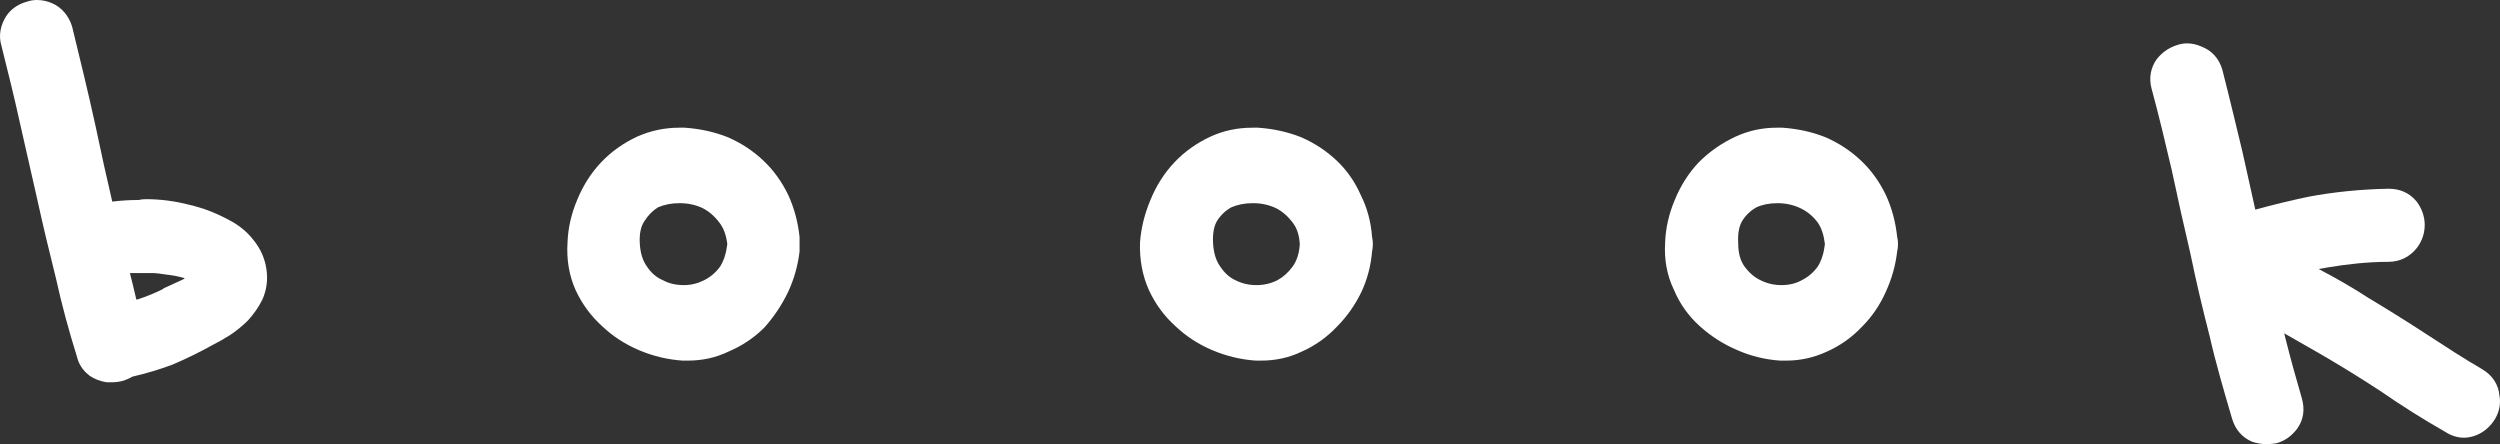 <svg width="349" height="62" viewBox="0 0 349 62" fill="none" xmlns="http://www.w3.org/2000/svg">
<rect x="0" y="0" width="349" height="62" fill="#333333" stroke="none"/>
<path fill-rule="evenodd" clip-rule="evenodd" d="M15.557 51.797C15.408 51.797 15.258 51.797 15.109 51.797C14.511 51.723 13.951 51.498 13.428 51.125C12.83 50.751 12.419 50.153 12.195 49.331C11.186 45.743 10.177 42.156 9.28 38.568C8.458 34.905 7.636 31.28 6.814 27.693L4.348 16.705C3.564 13.229 2.667 9.53 1.77 5.942C1.434 4.709 1.77 3.7 2.219 3.139C2.667 2.466 3.339 1.906 4.236 1.682C4.535 1.607 4.834 1.569 5.133 1.569C5.656 1.569 6.142 1.682 6.59 1.906C7.263 2.242 8.159 2.803 8.496 4.148C9.729 8.745 10.85 13.342 11.746 17.826C12.643 21.863 13.54 25.899 14.549 29.935C16.193 29.711 17.837 29.561 19.481 29.486C19.779 29.486 20.041 29.486 20.265 29.486C22.283 29.486 24.226 29.711 26.094 30.159C26.916 30.383 27.85 30.682 28.896 31.056C29.867 31.43 30.802 31.878 31.698 32.401C32.67 32.999 33.492 33.709 34.164 34.532C34.986 35.503 35.472 36.587 35.621 37.783C35.771 38.979 35.622 40.1 35.173 41.147C34.725 42.043 34.164 42.866 33.492 43.613C32.819 44.286 32.072 44.884 31.25 45.407C30.503 45.93 29.756 46.379 29.008 46.752C27.215 47.724 25.347 48.584 23.404 49.331C21.61 50.078 19.742 50.639 17.799 51.013C17.5 51.312 17.164 51.536 16.79 51.685C16.417 51.76 16.006 51.797 15.557 51.797ZM17.015 40.249C17.313 41.445 17.65 42.641 18.023 43.837C18.696 43.613 19.369 43.389 20.041 43.165C21.162 42.791 22.283 42.342 23.404 41.819L24.973 41.034C25.645 40.735 26.318 40.399 26.991 40.025C27.588 39.652 28.111 39.278 28.56 38.904C28.635 38.829 28.672 38.755 28.672 38.68C28.672 38.568 28.448 38.456 28.224 38.231C27.626 37.858 26.916 37.559 26.094 37.334C25.197 37.035 24.338 36.849 23.516 36.774C22.544 36.624 21.834 36.55 21.386 36.55C20.938 36.55 20.527 36.55 20.153 36.55C19.406 36.55 18.659 36.55 17.911 36.55C17.314 36.624 16.716 36.699 16.118 36.774C16.417 37.97 16.716 39.128 17.015 40.249Z" fill="white"/>
<path fill-rule="evenodd" clip-rule="evenodd" d="M7.263 0.448C8.608 1.009 9.616 2.242 10.065 3.7C11.186 8.296 12.307 12.893 13.316 17.49C14.063 21.078 14.847 24.628 15.669 28.141C16.94 27.991 18.173 27.917 19.368 27.917C19.667 27.842 20.003 27.805 20.377 27.805C22.395 27.805 24.412 28.066 26.43 28.59C27.401 28.814 28.373 29.113 29.344 29.486C30.465 29.935 31.549 30.458 32.595 31.056C33.716 31.729 34.65 32.551 35.397 33.523C36.369 34.718 36.967 36.064 37.191 37.559C37.415 39.054 37.228 40.474 36.63 41.819C36.107 42.865 35.435 43.837 34.613 44.734C33.865 45.482 33.043 46.154 32.147 46.752C31.325 47.276 30.54 47.724 29.793 48.098C27.924 49.144 26.019 50.078 24.076 50.901C22.283 51.573 20.415 52.134 18.472 52.582C18.098 52.807 17.687 52.993 17.239 53.143C16.716 53.292 16.155 53.367 15.557 53.367C15.333 53.367 15.109 53.367 14.885 53.367C13.988 53.218 13.203 52.919 12.531 52.47C11.97 52.022 11.074 51.237 10.737 49.779C9.616 46.192 8.608 42.492 7.823 38.904C6.926 35.316 6.03 31.617 5.245 28.029L2.779 17.154C1.994 13.566 1.098 9.978 0.201 6.391C-0.248 4.933 0.089 3.476 0.873 2.242C1.546 1.233 2.555 0.561 3.788 0.224C4.236 0.075 4.684 0 5.133 0C5.88 0 6.59 0.149 7.263 0.448ZM4.572 3.251C4.124 3.401 3.75 3.662 3.451 4.036C3.153 4.484 3.078 5.008 3.227 5.606C4.199 9.194 5.095 12.781 5.917 16.369C6.739 20.031 7.561 23.656 8.383 27.244C9.205 30.907 10.027 34.532 10.849 38.12C11.746 41.782 12.718 45.37 13.764 48.883C13.913 49.331 14.1 49.667 14.324 49.892C14.623 50.041 14.959 50.153 15.333 50.228C15.408 50.228 15.483 50.228 15.557 50.228C15.781 50.228 16.043 50.191 16.342 50.116C16.641 50.041 16.902 49.854 17.127 49.555C19.069 49.182 20.975 48.621 22.843 47.873C24.711 47.126 26.505 46.304 28.223 45.407C28.896 45.033 29.606 44.585 30.353 44.061C31.1 43.613 31.773 43.09 32.371 42.492C32.969 41.894 33.417 41.221 33.716 40.474C34.09 39.726 34.202 38.904 34.052 38.007C33.903 37.036 33.566 36.214 33.043 35.541C32.446 34.868 31.736 34.27 30.914 33.747C30.092 33.224 29.232 32.813 28.335 32.514C27.364 32.14 26.505 31.878 25.758 31.729C23.964 31.28 22.171 31.056 20.377 31.056C20.078 31.056 19.779 31.056 19.48 31.056C17.388 31.131 15.333 31.392 13.316 31.841C12.269 27.282 11.223 22.722 10.177 18.163C9.205 13.678 8.122 9.156 6.926 4.597C6.777 3.999 6.478 3.588 6.03 3.363C5.731 3.289 5.432 3.251 5.133 3.251C4.983 3.251 4.797 3.251 4.572 3.251ZM15.445 40.698C15.072 38.979 14.661 37.26 14.212 35.541C15.408 35.316 16.604 35.13 17.799 34.98C18.546 34.905 19.331 34.868 20.153 34.868C20.601 34.868 21.05 34.905 21.498 34.98C22.021 34.98 22.768 35.055 23.74 35.204C24.637 35.279 25.571 35.466 26.542 35.765C27.514 36.064 28.336 36.438 29.008 36.886C29.755 37.409 30.166 38.007 30.241 38.68C30.316 39.129 30.092 39.577 29.569 40.025C29.12 40.474 28.522 40.922 27.775 41.371C27.102 41.819 26.393 42.193 25.645 42.492C24.973 42.791 24.45 43.015 24.076 43.165C22.955 43.763 21.797 44.286 20.601 44.734C19.406 45.108 18.173 45.444 16.902 45.743C16.379 44.024 15.893 42.342 15.445 40.698ZM18.584 39.913C18.733 40.511 18.883 41.146 19.032 41.819C19.181 41.819 19.331 41.782 19.48 41.707C20.601 41.333 21.685 40.885 22.731 40.362C22.731 40.362 22.768 40.324 22.843 40.25L24.076 39.689L24.3 39.577C24.823 39.352 25.309 39.129 25.758 38.904C25.758 38.83 25.72 38.792 25.645 38.792C24.823 38.568 24.039 38.418 23.291 38.344C22.395 38.194 21.722 38.12 21.274 38.12C20.9 38.12 20.527 38.12 20.153 38.12C19.48 38.12 18.808 38.12 18.135 38.12C18.285 38.717 18.434 39.315 18.584 39.913Z" fill="white"/>
<path fill-rule="evenodd" clip-rule="evenodd" d="M96.038 48.771C95.814 48.771 95.59 48.733 95.365 48.658C93.422 48.584 91.592 48.172 89.873 47.425C88.079 46.678 86.51 45.669 85.165 44.398C83.745 43.053 82.624 41.52 81.802 39.801C80.981 38.007 80.644 36.064 80.794 33.971C80.868 32.102 81.279 30.271 82.027 28.477C82.774 26.684 83.783 25.114 85.053 23.769C86.398 22.349 87.93 21.265 89.649 20.517C91.293 19.77 93.011 19.396 94.805 19.396C95.029 19.396 95.253 19.396 95.478 19.396C97.495 19.545 99.326 19.957 100.97 20.629C102.689 21.377 104.183 22.349 105.454 23.544C106.724 24.815 107.77 26.273 108.592 27.917C109.339 29.561 109.825 31.355 110.049 33.298C110.049 33.523 110.049 33.784 110.049 34.083C110.049 34.382 110.049 34.644 110.049 34.868C109.825 36.662 109.339 38.381 108.592 40.026C107.845 41.745 106.836 43.277 105.566 44.622C104.221 45.893 102.726 46.902 101.082 47.649C99.513 48.397 97.831 48.771 96.038 48.771ZM94.805 26.683C93.535 26.683 92.339 26.983 91.218 27.581C90.172 28.104 89.312 28.889 88.64 29.935C87.967 30.981 87.668 32.327 87.743 33.971C87.818 35.615 88.229 36.998 88.976 38.12C89.873 39.241 90.77 40.026 91.779 40.586C92.9 41.109 94.132 41.371 95.478 41.371C96.748 41.371 97.944 41.109 99.064 40.586C100.111 40.063 101.007 39.241 101.754 38.12C102.502 37.073 102.95 35.728 103.1 34.083C102.95 32.439 102.502 31.093 101.754 30.047C100.858 28.926 99.961 28.141 98.728 27.581C97.532 27.057 96.262 26.758 94.917 26.683L94.805 25.114V26.683Z" fill="white"/>
<path fill-rule="evenodd" clip-rule="evenodd" d="M95.59 17.826C97.757 17.976 99.774 18.424 101.643 19.172C103.511 19.994 105.155 21.078 106.575 22.423C107.994 23.769 109.153 25.375 110.049 27.244C110.871 29.038 111.395 30.981 111.619 33.074C111.619 33.373 111.619 33.709 111.619 34.083C111.619 34.457 111.619 34.793 111.619 35.092C111.395 37.035 110.871 38.904 110.049 40.698C109.153 42.566 108.032 44.248 106.687 45.743C105.267 47.163 103.586 48.284 101.643 49.107C99.924 49.929 98.056 50.34 96.038 50.34C95.814 50.34 95.552 50.34 95.254 50.34C93.161 50.191 91.144 49.705 89.201 48.882C87.258 48.06 85.539 46.939 84.044 45.519C82.475 44.099 81.242 42.417 80.345 40.474C79.449 38.456 79.075 36.251 79.225 33.859C79.299 31.841 79.748 29.86 80.57 27.917C81.392 25.899 82.513 24.142 83.932 22.647C85.352 21.152 87.034 19.957 88.977 19.06C90.845 18.238 92.787 17.826 94.805 17.826C95.104 17.826 95.365 17.826 95.59 17.826ZM90.322 21.975C88.752 22.647 87.407 23.619 86.286 24.89C85.091 26.086 84.157 27.506 83.484 29.15C82.811 30.72 82.438 32.364 82.363 34.083C82.288 35.952 82.587 37.633 83.26 39.128C84.007 40.698 84.979 42.044 86.174 43.165C87.445 44.361 88.864 45.295 90.434 45.968C92.078 46.64 93.759 47.014 95.478 47.089C95.702 47.089 95.889 47.089 96.038 47.089C97.607 47.089 99.065 46.79 100.41 46.192C101.904 45.519 103.212 44.622 104.333 43.501C105.528 42.305 106.463 40.96 107.135 39.465C107.882 37.895 108.331 36.288 108.48 34.644C108.48 34.494 108.48 34.307 108.48 34.083C108.48 33.784 108.48 33.597 108.48 33.523C108.331 31.729 107.882 30.084 107.135 28.59C106.463 27.095 105.528 25.824 104.333 24.777C103.212 23.656 101.904 22.759 100.41 22.087C98.915 21.489 97.271 21.115 95.478 20.966C95.254 20.966 95.029 20.966 94.805 20.966C93.236 20.966 91.741 21.302 90.322 21.975ZM91.106 42.044C89.761 41.371 88.64 40.362 87.743 39.016C86.772 37.671 86.249 36.026 86.174 34.083C86.025 32.065 86.398 30.383 87.295 29.038C88.117 27.767 89.201 26.796 90.546 26.123C91.816 25.45 93.236 25.114 94.805 25.114C94.88 25.114 94.917 25.114 94.917 25.114C96.561 25.114 98.056 25.45 99.401 26.123C100.821 26.796 102.016 27.805 102.988 29.15C103.959 30.496 104.52 32.14 104.669 34.083C104.52 36.101 103.997 37.745 103.1 39.016C102.203 40.362 101.082 41.371 99.737 42.044C98.392 42.716 96.972 43.053 95.478 43.053C93.908 43.053 92.451 42.716 91.106 42.044ZM98.28 39.128C99.177 38.68 99.924 38.045 100.522 37.222C101.045 36.4 101.381 35.354 101.531 34.083C101.381 32.812 101.007 31.803 100.41 31.056C99.737 30.159 98.953 29.486 98.056 29.038C97.084 28.59 96.038 28.365 94.917 28.365H94.805C93.759 28.365 92.787 28.552 91.891 28.926C91.144 29.374 90.508 30.01 89.985 30.832C89.462 31.579 89.238 32.626 89.313 33.971C89.387 35.316 89.724 36.4 90.322 37.222C90.919 38.119 91.667 38.755 92.563 39.128C93.385 39.577 94.357 39.801 95.478 39.801C96.449 39.801 97.383 39.577 98.28 39.128Z" fill="white"/>
<path fill-rule="evenodd" clip-rule="evenodd" d="M176.071 48.771C175.847 48.771 175.622 48.733 175.398 48.658C173.455 48.584 171.587 48.172 169.794 47.425C168.075 46.678 166.506 45.669 165.086 44.398C163.741 43.127 162.657 41.595 161.835 39.801C161.013 38.007 160.64 36.064 160.714 33.971C160.864 32.102 161.312 30.271 162.059 28.477C162.807 26.684 163.815 25.114 165.086 23.769C166.356 22.349 167.888 21.265 169.682 20.517C171.251 19.77 172.97 19.396 174.838 19.396C175.062 19.396 175.286 19.396 175.51 19.396C177.453 19.545 179.284 19.957 181.003 20.629C182.721 21.377 184.216 22.349 185.486 23.544C186.757 24.815 187.803 26.273 188.625 27.917C189.372 29.561 189.821 31.355 189.97 33.298C190.045 33.448 190.082 33.709 190.082 34.083C190.082 34.382 190.045 34.644 189.97 34.868C189.821 36.662 189.372 38.381 188.625 40.026C187.803 41.745 186.757 43.277 185.486 44.622C184.216 45.893 182.721 46.902 181.003 47.649C179.508 48.397 177.864 48.771 176.071 48.771ZM174.838 26.683C173.493 26.683 172.297 26.983 171.251 27.581C170.13 28.104 169.233 28.889 168.561 29.935C167.963 30.981 167.701 32.327 167.776 33.971C167.851 35.615 168.262 36.998 169.009 38.12C169.831 39.241 170.765 40.063 171.811 40.586C172.932 41.109 174.128 41.371 175.398 41.371C176.669 41.371 177.864 41.109 178.985 40.586C180.106 40.026 181.003 39.241 181.787 38.12C182.535 37.073 182.946 35.728 183.02 34.083C182.946 32.439 182.497 31.093 181.675 30.047C180.891 28.926 179.882 28.141 178.761 27.581C177.565 27.057 176.295 26.758 174.95 26.683L174.838 25.114V26.683Z" fill="white"/>
<path fill-rule="evenodd" clip-rule="evenodd" d="M175.622 17.826C177.789 17.976 179.807 18.424 181.675 19.172C183.543 19.994 185.187 21.078 186.607 22.423C188.027 23.769 189.148 25.375 189.97 27.244C190.866 29.038 191.389 30.981 191.539 33.074C191.614 33.373 191.651 33.709 191.651 34.083C191.651 34.457 191.614 34.793 191.539 35.092C191.389 37.035 190.904 38.904 190.082 40.698C189.185 42.566 188.027 44.211 186.607 45.631C185.187 47.126 183.543 48.284 181.675 49.107C179.956 49.929 178.088 50.34 176.07 50.34C175.771 50.34 175.51 50.34 175.286 50.34C173.193 50.191 171.176 49.705 169.233 48.882C167.29 48.06 165.571 46.939 164.077 45.519C162.507 44.099 161.274 42.417 160.378 40.474C159.481 38.456 159.07 36.251 159.145 33.859C159.294 31.841 159.78 29.86 160.602 27.917C161.424 25.899 162.545 24.142 163.965 22.647C165.384 21.152 167.066 19.957 169.009 19.06C170.802 18.238 172.745 17.826 174.837 17.826C175.062 17.826 175.323 17.826 175.622 17.826ZM170.354 21.975C168.785 22.647 167.402 23.619 166.206 24.89C165.085 26.086 164.189 27.506 163.516 29.15C162.844 30.72 162.47 32.364 162.395 34.083C162.246 35.952 162.545 37.633 163.292 39.128C163.965 40.698 164.936 42.044 166.206 43.165C167.477 44.361 168.897 45.295 170.466 45.968C172.035 46.64 173.679 47.014 175.398 47.089C175.622 47.089 175.846 47.089 176.07 47.089C177.64 47.089 179.097 46.79 180.442 46.192C181.936 45.519 183.244 44.622 184.365 43.501C185.486 42.305 186.42 40.96 187.167 39.465C187.84 37.895 188.251 36.288 188.4 34.644C188.475 34.494 188.512 34.307 188.512 34.083C188.512 33.784 188.475 33.597 188.4 33.523C188.251 31.729 187.84 30.084 187.167 28.59C186.42 27.095 185.486 25.824 184.365 24.777C183.244 23.656 181.936 22.759 180.442 22.087C178.873 21.489 177.191 21.115 175.398 20.966C175.248 20.966 175.062 20.966 174.837 20.966C173.193 20.966 171.699 21.302 170.354 21.975ZM171.138 42.044C169.793 41.371 168.635 40.362 167.664 39.016C166.767 37.671 166.281 36.026 166.206 34.083C166.057 32.065 166.393 30.383 167.215 29.038C168.112 27.767 169.233 26.796 170.578 26.123C171.848 25.45 173.268 25.114 174.837 25.114C174.837 25.114 174.875 25.114 174.949 25.114C176.519 25.114 178.013 25.45 179.433 26.123C180.853 26.796 182.048 27.805 183.02 29.15C183.991 30.496 184.552 32.14 184.701 34.083C184.552 36.101 184.029 37.745 183.132 39.016C182.161 40.362 181.04 41.371 179.769 42.044C178.424 42.716 176.967 43.053 175.398 43.053C173.829 43.053 172.409 42.716 171.138 42.044ZM178.312 39.128C179.134 38.68 179.844 38.045 180.442 37.222C181.04 36.4 181.376 35.354 181.451 34.083C181.376 32.812 181.04 31.803 180.442 31.056C179.769 30.159 178.985 29.486 178.088 29.038C177.117 28.59 176.07 28.365 174.949 28.365H174.837C173.791 28.365 172.82 28.552 171.923 28.926C171.101 29.374 170.428 30.01 169.905 30.832C169.457 31.579 169.27 32.626 169.345 33.971C169.42 35.316 169.756 36.4 170.354 37.222C170.952 38.119 171.662 38.755 172.484 39.128C173.38 39.577 174.352 39.801 175.398 39.801C176.444 39.801 177.415 39.577 178.312 39.128Z" fill="white"/>
<path fill-rule="evenodd" clip-rule="evenodd" d="M249.378 48.771C249.079 48.771 248.817 48.733 248.593 48.658C246.725 48.584 244.894 48.172 243.101 47.425C241.307 46.678 239.738 45.669 238.393 44.398C236.973 43.127 235.889 41.595 235.142 39.801C234.32 38.007 233.947 36.064 234.021 33.971C234.096 32.102 234.507 30.271 235.254 28.477C236.002 26.684 237.048 25.114 238.393 23.769C239.663 22.349 241.195 21.265 242.989 20.517C244.558 19.77 246.239 19.396 248.033 19.396C248.257 19.396 248.518 19.396 248.817 19.396C250.76 19.545 252.591 19.957 254.31 20.629C255.954 21.377 257.448 22.349 258.793 23.544C260.064 24.815 261.073 26.273 261.82 27.917C262.642 29.561 263.128 31.355 263.277 33.298C263.352 33.448 263.389 33.709 263.389 34.083C263.389 34.382 263.352 34.644 263.277 34.868C263.128 36.662 262.642 38.381 261.82 40.026C261.073 41.745 260.064 43.277 258.793 44.622C257.523 45.893 256.028 46.902 254.31 47.649C252.741 48.397 251.096 48.771 249.378 48.771ZM248.145 26.683C246.8 26.683 245.567 26.983 244.446 27.581C243.4 28.104 242.54 28.889 241.868 29.935C241.195 30.981 240.934 32.327 241.083 33.971C241.158 35.615 241.569 36.998 242.316 38.12C243.063 39.241 243.997 40.063 245.118 40.586C246.164 41.109 247.36 41.371 248.705 41.371C249.976 41.371 251.171 41.109 252.292 40.586C253.413 40.026 254.31 39.241 255.094 38.12C255.767 37.073 256.178 35.728 256.327 34.083C256.178 32.439 255.73 31.093 254.982 30.047C254.198 28.926 253.189 28.141 251.956 27.581C250.835 27.057 249.565 26.758 248.145 26.683Z" fill="white"/>
<path fill-rule="evenodd" clip-rule="evenodd" d="M248.818 17.826C250.985 17.976 253.002 18.424 254.87 19.172C256.739 19.994 258.383 21.078 259.802 22.423C261.222 23.769 262.381 25.375 263.277 27.244C264.099 29.038 264.622 30.981 264.846 33.074C264.921 33.373 264.959 33.709 264.959 34.083C264.959 34.457 264.921 34.793 264.846 35.092C264.622 37.035 264.099 38.904 263.277 40.698C262.455 42.566 261.334 44.211 259.915 45.631C258.495 47.126 256.851 48.284 254.983 49.107C253.189 49.929 251.321 50.34 249.378 50.34C249.079 50.34 248.78 50.34 248.481 50.34C246.389 50.191 244.409 49.705 242.541 48.882C240.598 48.06 238.841 46.939 237.272 45.519C235.703 44.099 234.507 42.417 233.685 40.474C232.714 38.456 232.303 36.251 232.452 33.859C232.527 31.841 232.975 29.86 233.797 27.917C234.619 25.899 235.74 24.142 237.16 22.647C238.655 21.152 240.373 19.957 242.316 19.06C244.11 18.238 246.015 17.826 248.033 17.826C248.332 17.826 248.593 17.826 248.818 17.826ZM243.549 21.975C241.98 22.647 240.635 23.619 239.514 24.89C238.393 26.086 237.496 27.506 236.824 29.15C236.077 30.72 235.666 32.364 235.591 34.083C235.516 35.952 235.815 37.633 236.488 39.128C237.235 40.698 238.244 42.044 239.514 43.165C240.71 44.361 242.129 45.295 243.773 45.968C245.343 46.64 246.987 47.014 248.705 47.089C248.93 47.089 249.154 47.089 249.378 47.089C250.873 47.089 252.292 46.79 253.637 46.192C255.207 45.519 256.552 44.622 257.673 43.501C258.794 42.305 259.69 40.96 260.363 39.465C261.11 37.895 261.558 36.288 261.708 34.644C261.708 34.494 261.708 34.307 261.708 34.083C261.708 33.784 261.708 33.597 261.708 33.523C261.558 31.729 261.11 30.084 260.363 28.59C259.69 27.095 258.794 25.824 257.673 24.777C256.552 23.656 255.207 22.759 253.637 22.087C252.143 21.489 250.499 21.115 248.705 20.966C248.481 20.966 248.257 20.966 248.033 20.966C246.464 20.966 244.969 21.302 243.549 21.975ZM244.334 42.044C243.064 41.371 241.943 40.362 240.971 39.016C240.074 37.671 239.551 36.026 239.402 34.083C239.327 32.065 239.701 30.383 240.523 29.038C241.345 27.767 242.428 26.796 243.773 26.123C245.119 25.45 246.576 25.114 248.145 25.114C249.789 25.114 251.321 25.45 252.741 26.123C254.086 26.796 255.244 27.805 256.215 29.15C257.262 30.496 257.822 32.14 257.897 34.083C257.822 36.101 257.299 37.745 256.328 39.016C255.431 40.362 254.31 41.371 252.965 42.044C251.694 42.716 250.275 43.053 248.705 43.053C247.136 43.053 245.679 42.716 244.334 42.044ZM251.508 39.128C252.404 38.68 253.152 38.045 253.75 37.222C254.273 36.4 254.609 35.354 254.758 34.083C254.609 32.812 254.273 31.803 253.75 31.056C253.077 30.159 252.255 29.486 251.283 29.038C250.312 28.59 249.266 28.365 248.145 28.365C247.024 28.365 246.053 28.552 245.231 28.926C244.409 29.374 243.736 30.01 243.213 30.832C242.765 31.579 242.578 32.626 242.653 33.971C242.653 35.316 242.951 36.4 243.549 37.222C244.222 38.119 244.969 38.755 245.791 39.128C246.688 39.577 247.659 39.801 248.705 39.801C249.752 39.801 250.686 39.577 251.508 39.128Z" fill="white"/>
<path d="M316.408 60.43C315.959 60.43 315.474 60.356 314.951 60.206C314.39 59.87 313.493 59.309 313.045 57.964C311.924 54.152 310.915 50.34 310.019 46.528C309.01 42.604 308.113 38.68 307.328 34.98L304.75 23.432C303.854 19.62 302.957 15.808 301.948 11.996C301.612 10.651 301.948 9.754 302.396 9.193C302.845 8.521 303.517 8.072 304.414 7.848C304.713 7.773 305.012 7.736 305.311 7.736C305.834 7.736 306.32 7.81 306.768 7.96C307.665 8.296 308.337 9.081 308.674 10.202C309.682 14.014 310.579 17.826 311.476 21.638C312.223 24.777 312.933 27.991 313.605 31.28C316.595 30.383 319.584 29.636 322.573 29.038C326.047 28.365 329.747 28.029 333.446 27.917C334.791 27.917 335.687 28.589 336.024 29.038C336.584 29.71 336.92 30.495 336.92 31.392C336.92 32.215 336.659 32.962 336.136 33.635C335.687 34.195 334.903 34.868 333.446 34.868C330.419 34.98 327.505 35.316 324.59 35.765C322.872 36.139 321.116 36.55 319.322 36.998C320.518 37.671 321.713 38.343 322.909 39.016C325.263 40.249 327.617 41.595 329.859 42.94C332.549 44.622 335.239 46.304 337.817 47.985C340.395 49.667 343.085 51.349 345.775 52.919C346.896 53.591 347.345 54.6 347.345 55.385C347.494 56.207 347.345 56.955 346.896 57.627C346.56 58.412 345.888 58.973 345.103 59.309C344.729 59.459 344.356 59.533 343.982 59.533C343.384 59.533 342.786 59.346 342.189 58.973C339.05 57.179 336.024 55.273 333.109 53.255C330.307 51.349 327.281 49.555 324.366 47.761C322.423 46.715 320.518 45.668 318.65 44.622C317.902 44.173 317.155 43.725 316.408 43.276C316.781 44.846 317.155 46.341 317.529 47.761C318.201 50.564 318.986 53.367 319.77 56.058C320.219 57.403 319.771 58.412 319.322 58.973C318.874 59.645 318.201 60.094 317.417 60.318C317.043 60.393 316.707 60.43 316.408 60.43Z" fill="white"/>
<path fill-rule="evenodd" clip-rule="evenodd" d="M307.329 6.502C308.786 7.063 309.795 8.184 310.243 9.754C311.252 13.678 312.149 17.49 313.045 21.19C313.643 23.881 314.241 26.571 314.839 29.262C317.305 28.589 319.771 27.992 322.237 27.468C325.824 26.796 329.56 26.422 333.446 26.347C335.015 26.347 336.36 26.908 337.369 28.141C338.042 29.038 338.49 30.159 338.49 31.392C338.49 32.514 338.154 33.635 337.369 34.644C336.472 35.765 335.127 36.55 333.446 36.55C330.532 36.55 327.617 36.886 324.927 37.334C324.479 37.409 324.068 37.484 323.694 37.559C326.048 38.792 328.402 40.137 330.644 41.595C333.446 43.277 336.136 44.958 338.714 46.64C341.292 48.322 343.87 50.004 346.56 51.573C347.906 52.358 348.802 53.703 348.914 55.161C349.139 56.282 348.914 57.403 348.354 58.412C347.681 59.533 346.785 60.318 345.664 60.767C345.066 60.991 344.506 61.103 343.982 61.103C343.086 61.103 342.226 60.841 341.404 60.318C338.266 58.524 335.239 56.618 332.325 54.6C329.411 52.694 326.496 50.901 323.582 49.219C322.013 48.322 320.443 47.425 318.874 46.528C318.949 46.827 319.024 47.126 319.098 47.425C319.771 50.116 320.556 52.919 321.34 55.609C321.789 57.179 321.564 58.636 320.668 59.87C319.883 60.879 318.986 61.552 317.753 61.888C317.305 61.963 316.857 62 316.408 62C315.736 62 315.063 61.888 314.391 61.664C313.046 61.103 312.037 59.982 311.588 58.412C310.467 54.6 309.346 50.788 308.45 46.864C307.441 42.94 306.544 39.128 305.76 35.316C304.863 31.505 304.004 27.655 303.182 23.768C302.285 19.956 301.388 16.145 300.379 12.445C299.931 10.875 300.267 9.418 301.052 8.296C301.836 7.287 302.845 6.615 303.966 6.278C304.414 6.129 304.863 6.054 305.311 6.054C305.984 6.054 306.656 6.203 307.329 6.502ZM304.751 9.305C304.302 9.455 303.929 9.717 303.63 10.09C303.331 10.539 303.256 11.062 303.406 11.66C304.452 15.472 305.386 19.284 306.208 23.096C307.105 26.908 308.001 30.757 308.898 34.644C309.72 38.456 310.58 42.267 311.476 46.08C312.448 49.966 313.494 53.778 314.615 57.515C314.764 58.113 315.1 58.487 315.624 58.636C315.848 58.786 316.109 58.861 316.408 58.861C316.558 58.861 316.744 58.823 316.969 58.749C317.417 58.674 317.791 58.412 318.089 57.964C318.388 57.59 318.426 57.104 318.202 56.506C317.454 53.741 316.707 50.975 315.96 48.21C315.287 45.444 314.615 42.679 313.942 39.913C315.736 41.109 317.566 42.23 319.435 43.277C321.303 44.323 323.208 45.37 325.151 46.416C328.215 48.135 331.167 50.004 334.006 52.022C336.921 53.965 339.91 55.834 342.974 57.627C343.347 57.852 343.684 57.964 343.982 57.964C344.132 57.964 344.319 57.926 344.543 57.852C344.991 57.627 345.327 57.328 345.552 56.955C345.776 56.506 345.851 56.021 345.776 55.497C345.701 54.974 345.402 54.563 344.879 54.264C342.189 52.694 339.574 51.05 337.033 49.331C334.417 47.612 331.765 45.93 329.074 44.286C326.833 42.94 324.553 41.67 322.237 40.474C319.92 39.278 317.679 37.895 315.512 36.325C318.426 35.428 321.378 34.718 324.367 34.195C327.281 33.672 330.307 33.373 333.446 33.298C334.044 33.298 334.492 33.111 334.791 32.738C335.165 32.289 335.351 31.841 335.351 31.392C335.351 30.869 335.165 30.421 334.791 30.047C334.492 29.673 334.044 29.486 333.446 29.486C329.859 29.561 326.31 29.935 322.797 30.607C319.36 31.28 315.922 32.177 312.485 33.298C311.588 29.486 310.729 25.712 309.907 21.974C309.01 18.237 308.076 14.463 307.105 10.651C306.955 10.053 306.656 9.642 306.208 9.418C305.909 9.343 305.61 9.305 305.311 9.305C305.162 9.305 304.975 9.305 304.751 9.305Z" fill="white"/>
</svg>
